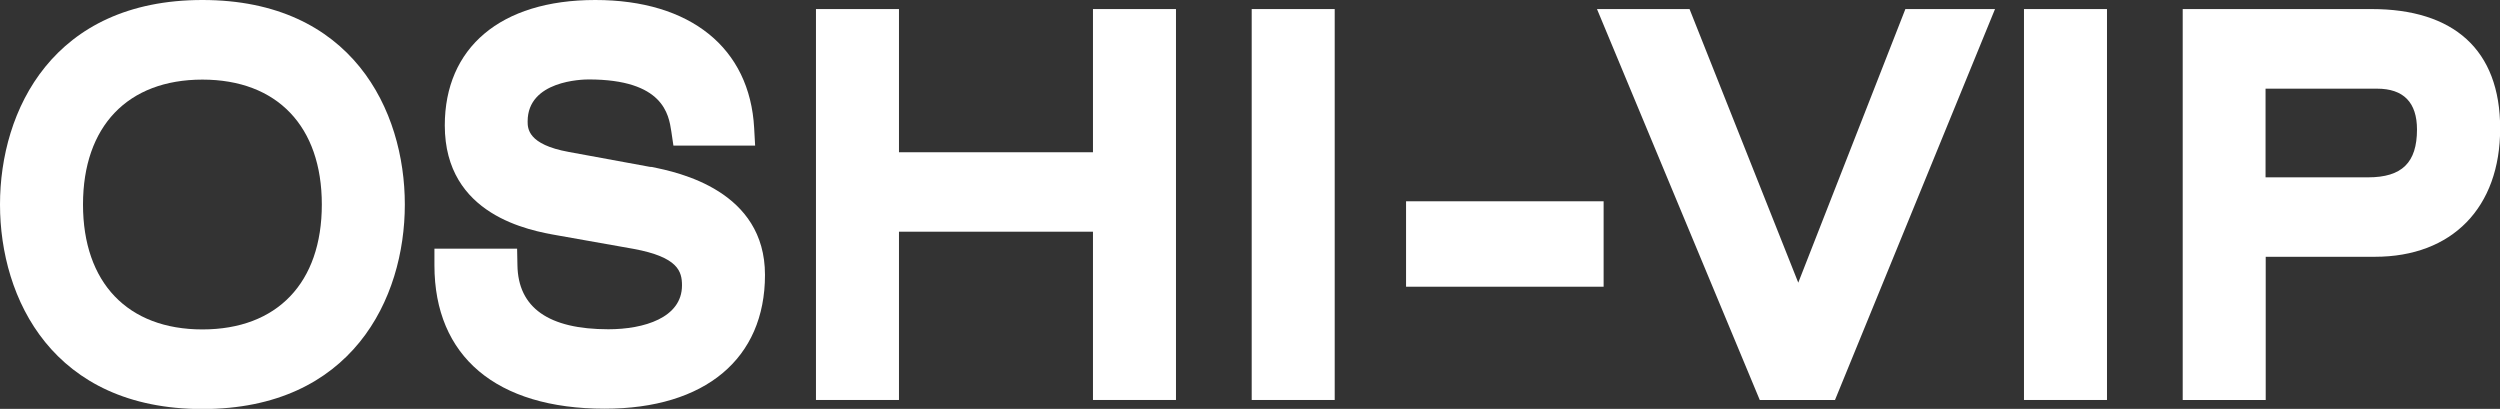 <?xml version="1.0" encoding="UTF-8"?><svg id="uuid-eafa8c2e-cda9-404e-aaf8-72d4fa4e8ebb" xmlns="http://www.w3.org/2000/svg" viewBox="0 0 154.51 25.27"><rect x="0" y="0" width="154.51" height="25.27" fill="#333333" stroke="none"/><g id="uuid-2a833a49-23df-4f6e-8329-5176f36ab38b"><path d="M12.51,0C3.28,0,0,6.81,0,12.64s3.28,12.64,12.51,12.64,12.51-6.81,12.51-12.64S21.75,0,12.51,0ZM19.89,12.64c0,4.84-2.76,7.72-7.38,7.72s-7.38-2.89-7.38-7.72,2.76-7.72,7.38-7.72,7.38,2.89,7.38,7.72Z" fill="#fff"/><path d="M40.21,10.32l-5.06-.93c-2.54-.46-2.54-1.46-2.54-1.89,0-2.52,3.38-2.59,3.77-2.59,4.63,0,4.95,2.17,5.11,3.21l.13.88h5.05l-.06-1.09c-.27-4.95-3.94-7.91-9.82-7.91s-9.3,2.97-9.3,7.75c0,5.57,5.26,6.5,6.98,6.8l4.68.83c2.77.51,3,1.4,3,2.26,0,2-2.35,2.71-4.55,2.71-3.69,0-5.58-1.33-5.62-3.96l-.02-1.02h-5.11v1.03c0,5.63,3.83,8.86,10.52,8.86,6.21,0,9.91-3.09,9.91-8.27s-5.28-6.34-7.06-6.68Z" fill="#fff"/><polygon points="67.55 9.41 55.56 9.41 55.56 .56 50.43 .56 50.43 24.72 55.56 24.72 55.56 14.32 67.55 14.32 67.55 24.72 72.68 24.72 72.68 .56 67.55 .56 67.55 9.41" fill="#fff"/><rect x="77.36" y=".56" width="5.13" height="24.16" fill="#fff"/><rect x="86.9" y="12.44" width="12.21" height="5.28" fill="#fff"/><polygon points="111.14 17.47 104.42 .56 98.7 .56 108.76 24.72 113.41 24.72 123.3 .56 117.76 .56 111.14 17.47" fill="#fff"/><rect x="125.09" y=".56" width="5.13" height="24.16" fill="#fff"/><path d="M146.57.56h-11.67v24.16h5.13v-8.85h6.75c4.77,0,7.74-3.04,7.74-7.93s-2.9-7.38-7.94-7.38ZM149.38,8c0,2.05-.93,2.96-3.02,2.96h-6.34v-5.48h6.89c1.64,0,2.47.85,2.47,2.53Z" fill="#fff"/></g></svg>